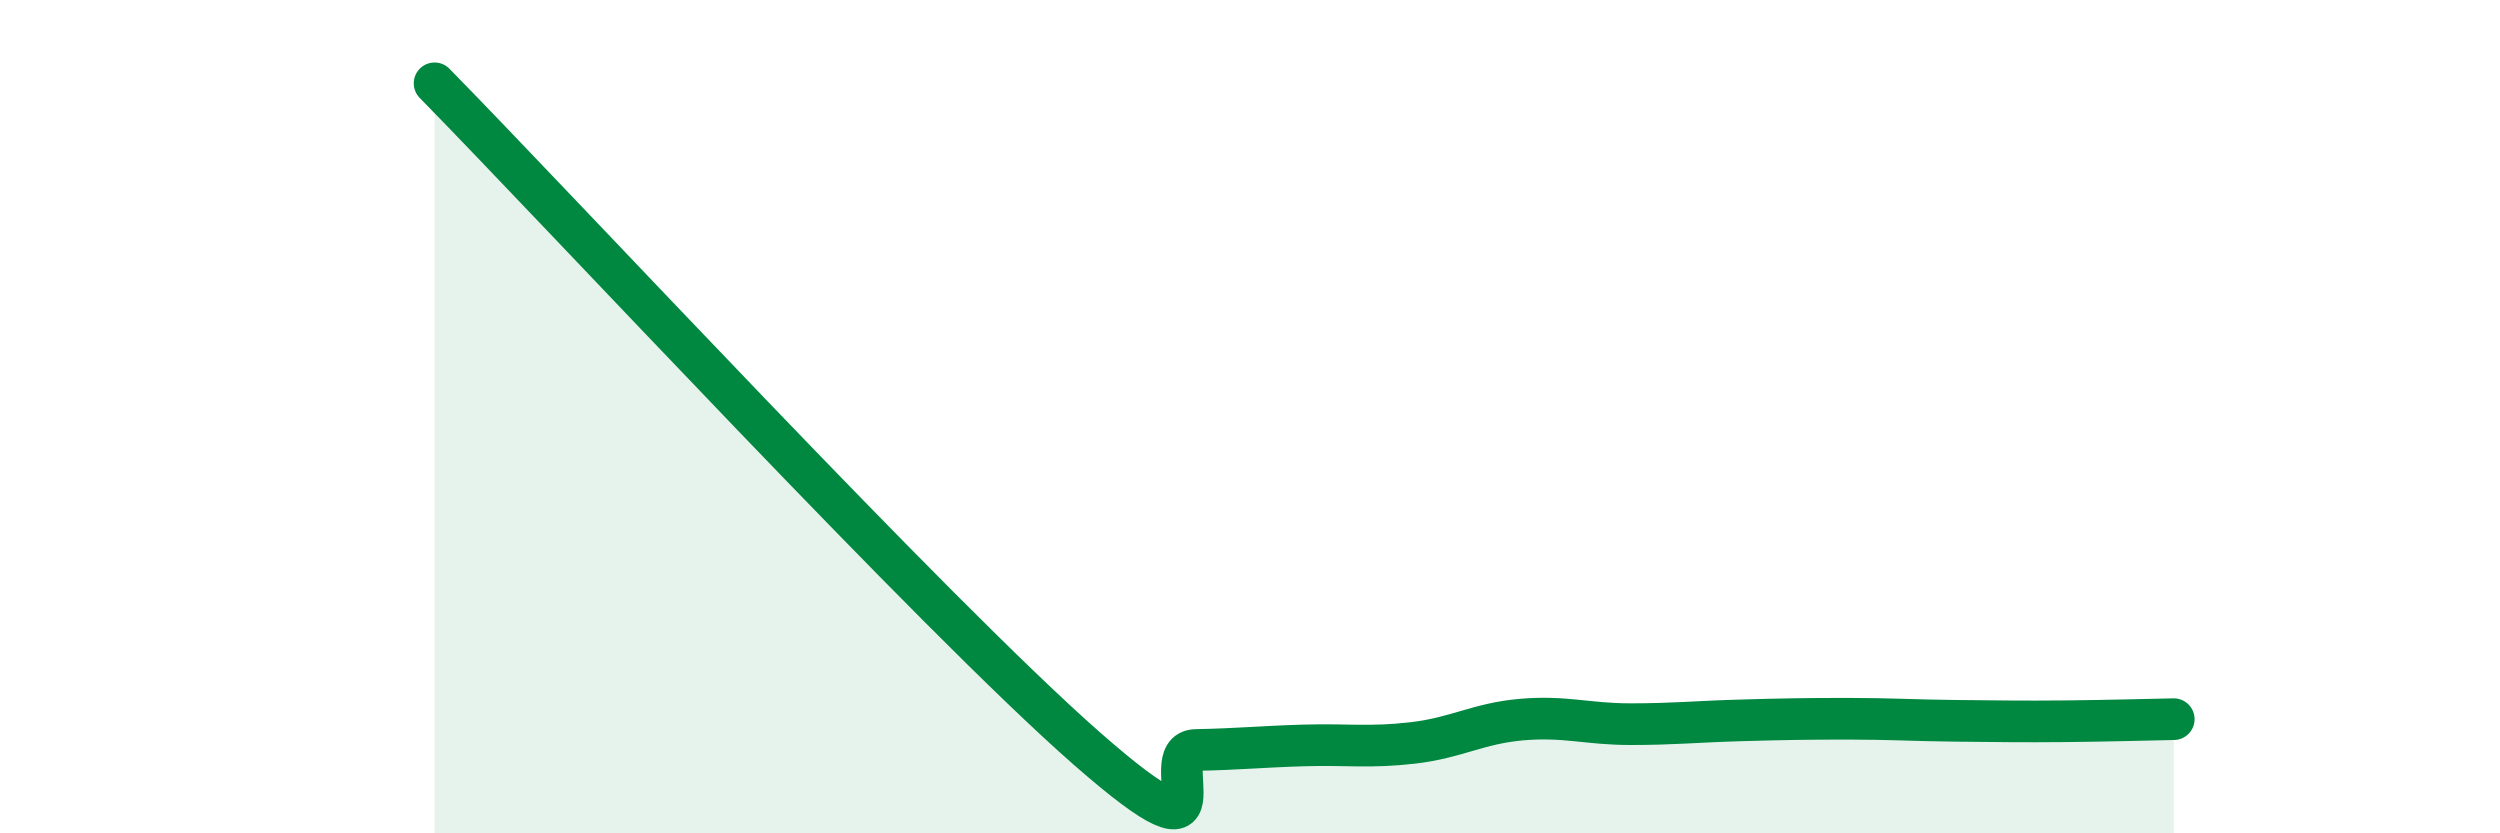 
    <svg width="60" height="20" viewBox="0 0 60 20" xmlns="http://www.w3.org/2000/svg">
      <path
        d="M 10.43,2 C 13.56,5.19 22.44,14.77 26.09,17.97 C 29.74,21.17 27.66,18.02 28.7,18 C 29.74,17.98 30.26,17.92 31.3,17.89 C 32.34,17.86 32.87,17.95 33.91,17.83 C 34.95,17.71 35.48,17.36 36.52,17.27 C 37.56,17.18 38.09,17.38 39.13,17.38 C 40.17,17.38 40.7,17.32 41.74,17.29 C 42.78,17.26 43.31,17.25 44.35,17.25 C 45.39,17.25 45.92,17.29 46.96,17.3 C 48,17.31 48.53,17.32 49.57,17.31 C 50.61,17.3 51.65,17.27 52.17,17.26L52.17 20L10.43 20Z"
        fill="#008740"
        opacity="0.1"
        stroke-linecap="round"
        stroke-linejoin="round"
      />
      <path
        d="M 10.43,2 C 13.56,5.19 22.44,14.77 26.09,17.97 C 29.74,21.17 27.66,18.02 28.7,18 C 29.74,17.98 30.26,17.92 31.3,17.89 C 32.34,17.86 32.87,17.95 33.91,17.83 C 34.95,17.71 35.48,17.36 36.52,17.27 C 37.56,17.18 38.09,17.38 39.13,17.38 C 40.17,17.38 40.7,17.32 41.74,17.29 C 42.78,17.26 43.31,17.25 44.35,17.25 C 45.39,17.25 45.92,17.29 46.96,17.3 C 48,17.31 48.53,17.32 49.57,17.31 C 50.61,17.3 51.65,17.27 52.17,17.26"
        stroke="#008740"
        stroke-width="1"
        fill="none"
        stroke-linecap="round"
        stroke-linejoin="round"
      />
    </svg>
  